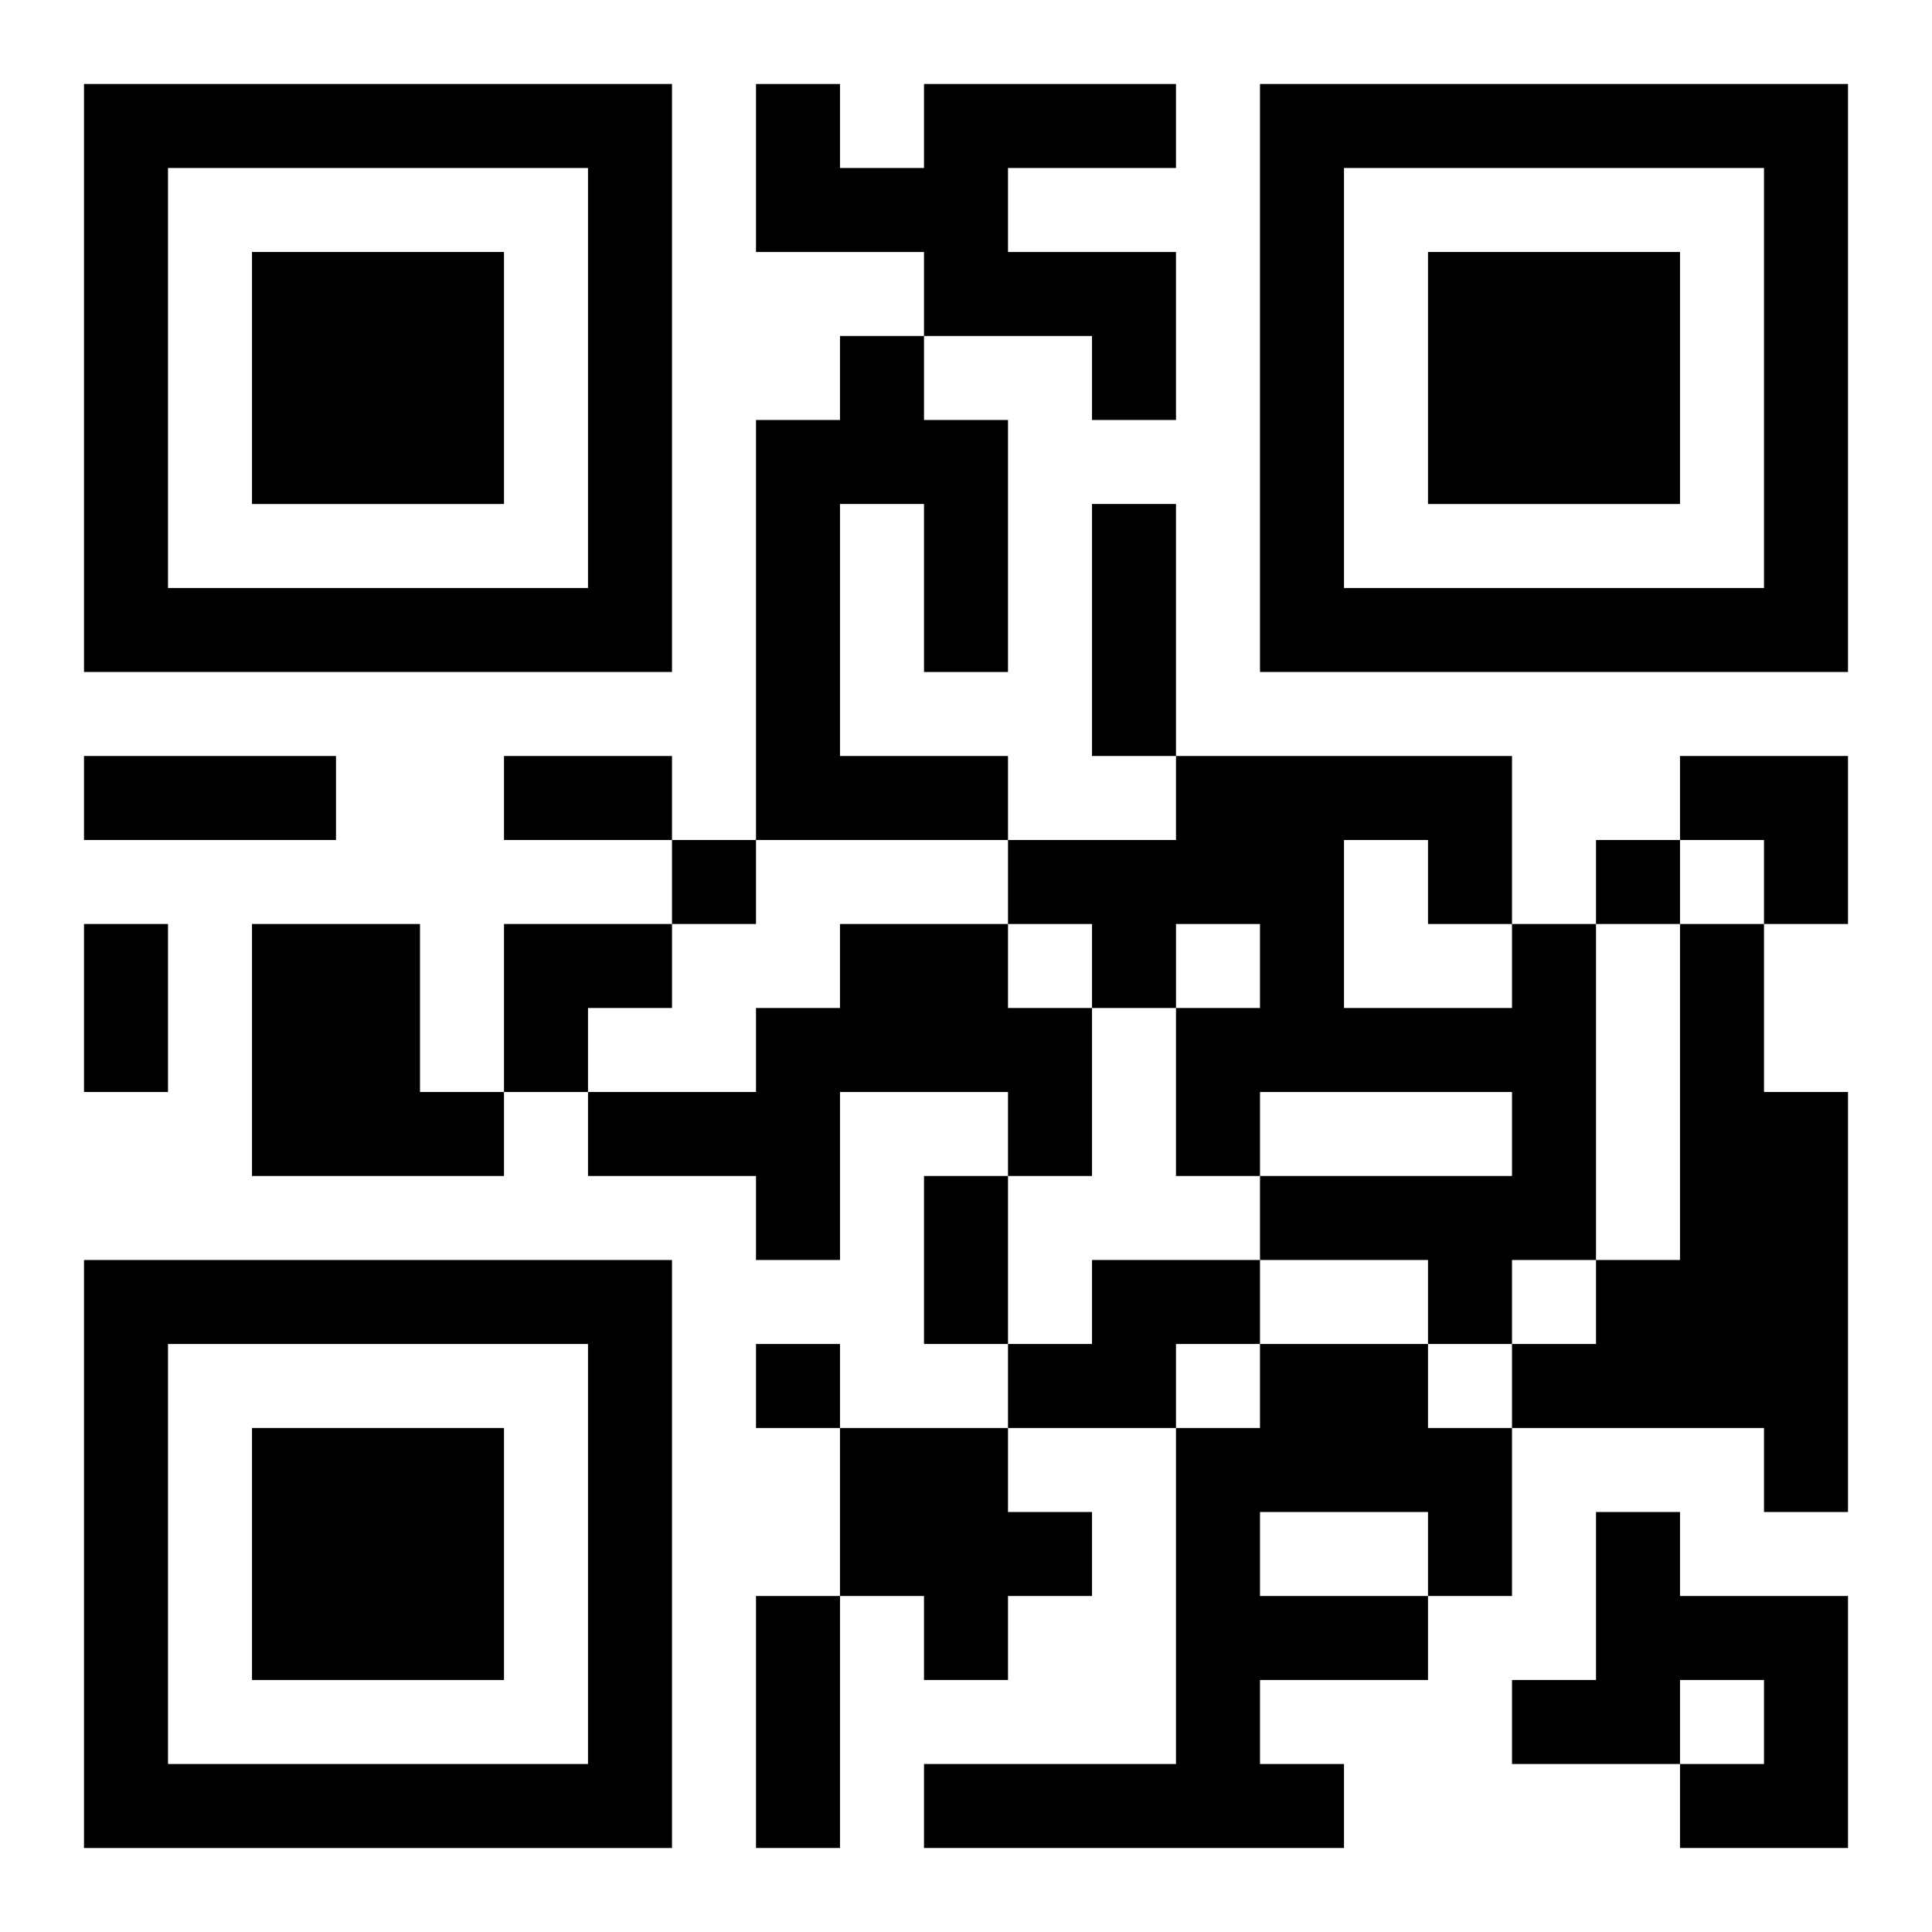 <?xml version="1.0" encoding="UTF-8"?>
<svg width="250" height="250" baseProfile="full" version="1.1" viewBox="-1 -1 23 23" xmlns="http://www.w3.org/2000/svg" xmlns:xlink="http://www.w3.org/1999/xlink"><symbol id="a"><path d="m0 7v7h7v-7h-7zm1 1h5v5h-5v-5zm1 1v3h3v-3h-3z"/></symbol><use y="-7" xlink:href="#a"/><use y="7" xlink:href="#a"/><use x="14" y="-7" xlink:href="#a"/><path d="m10 0h3v1h-2v1h2v2h-1v-1h-2v-1h-2v-2h1v1h1v-1m-1 3h1v1h1v3h-1v-2h-1v3h2v1h-3v-5h1v-1m-7 7h2v2h1v1h-3v-3m7 0h2v1h1v2h-1v-1h-2v2h-1v-1h-2v-1h2v-1h1v-1m8 0h1v4h-1v1h-1v-1h-2v-1h3v-1h-3v1h-1v-2h1v-1h-1v1h-1v-1h-1v-1h2v-1h4v2m-2-1v2h2v-1h-1v-1h-1m4 1h1v2h1v5h-1v-1h-3v-1h1v-1h1v-4m-7 4h2v1h-1v1h-2v-1h1v-1m2 1h2v1h1v2h-1v1h-2v1h1v1h-5v-1h3v-4h1v-1m0 2v1h2v-1h-2m-5-1h2v1h1v1h-1v1h-1v-1h-1v-2m9 1h1v1h2v3h-2v-1h1v-1h-1v1h-2v-1h1v-2m-11-8v1h1v-1h-1m11 0v1h1v-1h-1m-10 6v1h1v-1h-1m4-10h1v3h-1v-3m-12 3h3v1h-3v-1m5 0h2v1h-2v-1m-5 2h1v2h-1v-2m10 3h1v2h-1v-2m-2 5h1v3h-1v-3m11-10h2v2h-1v-1h-1zm-14 2h2v1h-1v1h-1z"/></svg>
